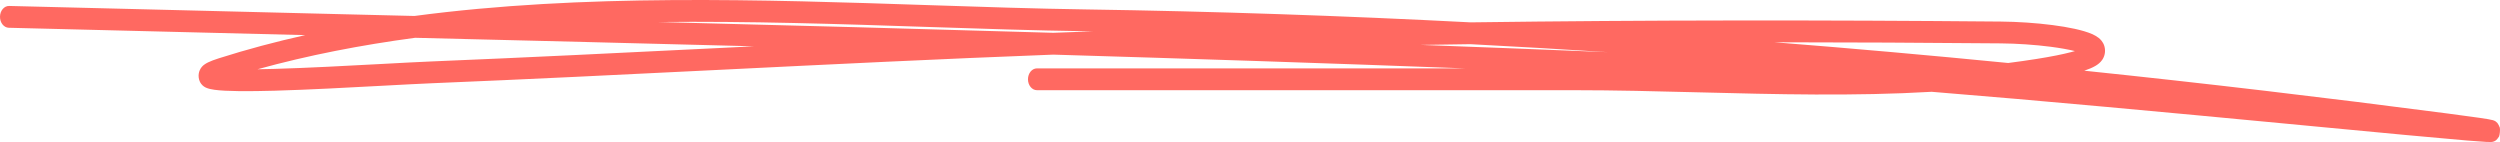 <svg width="352" height="20" viewBox="0 0 352 20" fill="none" xmlns="http://www.w3.org/2000/svg">
<path fill-rule="evenodd" clip-rule="evenodd" d="M130.8 0.724C138.361 0.975 145.747 1.221 152.853 1.327C170.989 1.598 189.047 2.215 207.06 3.148C231.944 2.813 256.833 2.812 281.703 3.036C284.104 3.058 286.698 3.233 288.98 3.528C291.226 3.818 293.285 4.237 294.549 4.79C294.871 4.931 295.196 5.104 295.475 5.322C295.723 5.517 296.114 5.884 296.296 6.499C296.523 7.27 296.306 7.973 295.991 8.43C295.722 8.823 295.358 9.088 295.04 9.276C294.633 9.516 294.107 9.74 293.467 9.954C310.51 11.73 327.561 13.749 344.649 15.984C346.598 16.238 348.063 16.438 349.089 16.588C350.064 16.73 350.739 16.84 351.015 16.923C351.049 16.933 351.151 16.964 351.263 17.023L351.266 17.024C351.306 17.045 351.471 17.133 351.635 17.318C351.726 17.433 351.908 17.765 351.981 17.989C352.032 18.302 351.974 18.926 351.869 19.212C351.762 19.402 351.538 19.669 351.435 19.755C351.363 19.805 351.237 19.877 351.182 19.901C351.076 19.947 350.987 19.965 350.948 19.973C350.863 19.989 350.786 19.994 350.745 19.996C350.58 20.005 350.331 19.997 350.055 19.982C349.471 19.952 348.539 19.883 347.318 19.781C343.207 19.439 335.654 18.722 326.403 17.843C324.642 17.675 322.819 17.502 320.947 17.325C305.767 15.885 287.331 14.159 271.98 12.925C261.094 13.562 250.065 13.28 239.188 13.001C233.26 12.849 227.377 12.699 221.587 12.699H146.002C145.304 12.699 144.738 12.011 144.738 11.163C144.738 10.315 145.304 9.628 146.002 9.628H206.269C186.91 8.899 167.601 8.265 148.302 7.692C132.554 8.289 116.827 9.066 101.092 9.843C87.675 10.506 74.254 11.169 60.81 11.721C59.03 11.795 56.585 11.926 53.839 12.074C49.056 12.332 43.362 12.639 38.681 12.771C35.016 12.874 31.844 12.875 30.18 12.64C29.776 12.583 29.353 12.499 29.016 12.347C28.87 12.281 28.565 12.13 28.317 11.793C28.177 11.602 28.029 11.314 27.979 10.932C27.928 10.543 27.999 10.195 28.105 9.932C28.288 9.479 28.593 9.229 28.731 9.124C28.906 8.989 29.102 8.879 29.291 8.786C29.673 8.598 30.179 8.409 30.796 8.213C34.773 6.948 38.84 5.867 42.98 4.945C29.102 4.607 15.193 4.266 1.238 3.91C0.54 3.892 -0.014 3.19 0 2.342C0.015 1.494 0.593 0.821 1.291 0.839C16.856 1.236 32.366 1.614 47.84 1.992C51.348 2.077 54.855 2.163 58.36 2.248C82.065 -0.9 107.277 -0.06 130.8 0.724ZM58.444 5.322C50.852 6.338 43.423 7.77 36.259 9.752C37.005 9.741 37.796 9.723 38.623 9.7C43.291 9.569 48.898 9.266 53.654 9.01C56.416 8.861 58.89 8.727 60.725 8.652C74.124 8.101 87.537 7.439 100.955 6.776C102.686 6.691 104.417 6.605 106.149 6.52C90.267 6.104 74.373 5.712 58.444 5.322ZM148.294 4.619C129.764 4.068 111.245 3.573 92.703 3.101C105.437 2.958 118.204 3.382 130.569 3.792C138.173 4.044 145.624 4.291 152.821 4.398C153.179 4.404 153.536 4.409 153.894 4.415C152.027 4.48 150.16 4.548 148.294 4.619ZM200.037 6.323C208.808 6.645 217.589 6.984 226.383 7.346C219.933 6.931 213.48 6.555 207.02 6.22C204.692 6.252 202.364 6.286 200.037 6.323ZM249.853 5.952C260.823 6.817 271.786 7.792 282.75 8.869C284.089 8.698 285.425 8.509 286.757 8.298C288.828 7.97 290.425 7.647 291.62 7.336C291.809 7.287 291.986 7.239 292.151 7.191C291.218 6.963 290.043 6.754 288.713 6.582C286.517 6.299 284.006 6.128 281.684 6.107C271.076 6.012 260.465 5.957 249.853 5.952ZM294.127 7.924C294.127 7.924 294.121 7.919 294.113 7.91C294.123 7.919 294.128 7.924 294.127 7.924Z" fill="#FF6961"/>
</svg>

